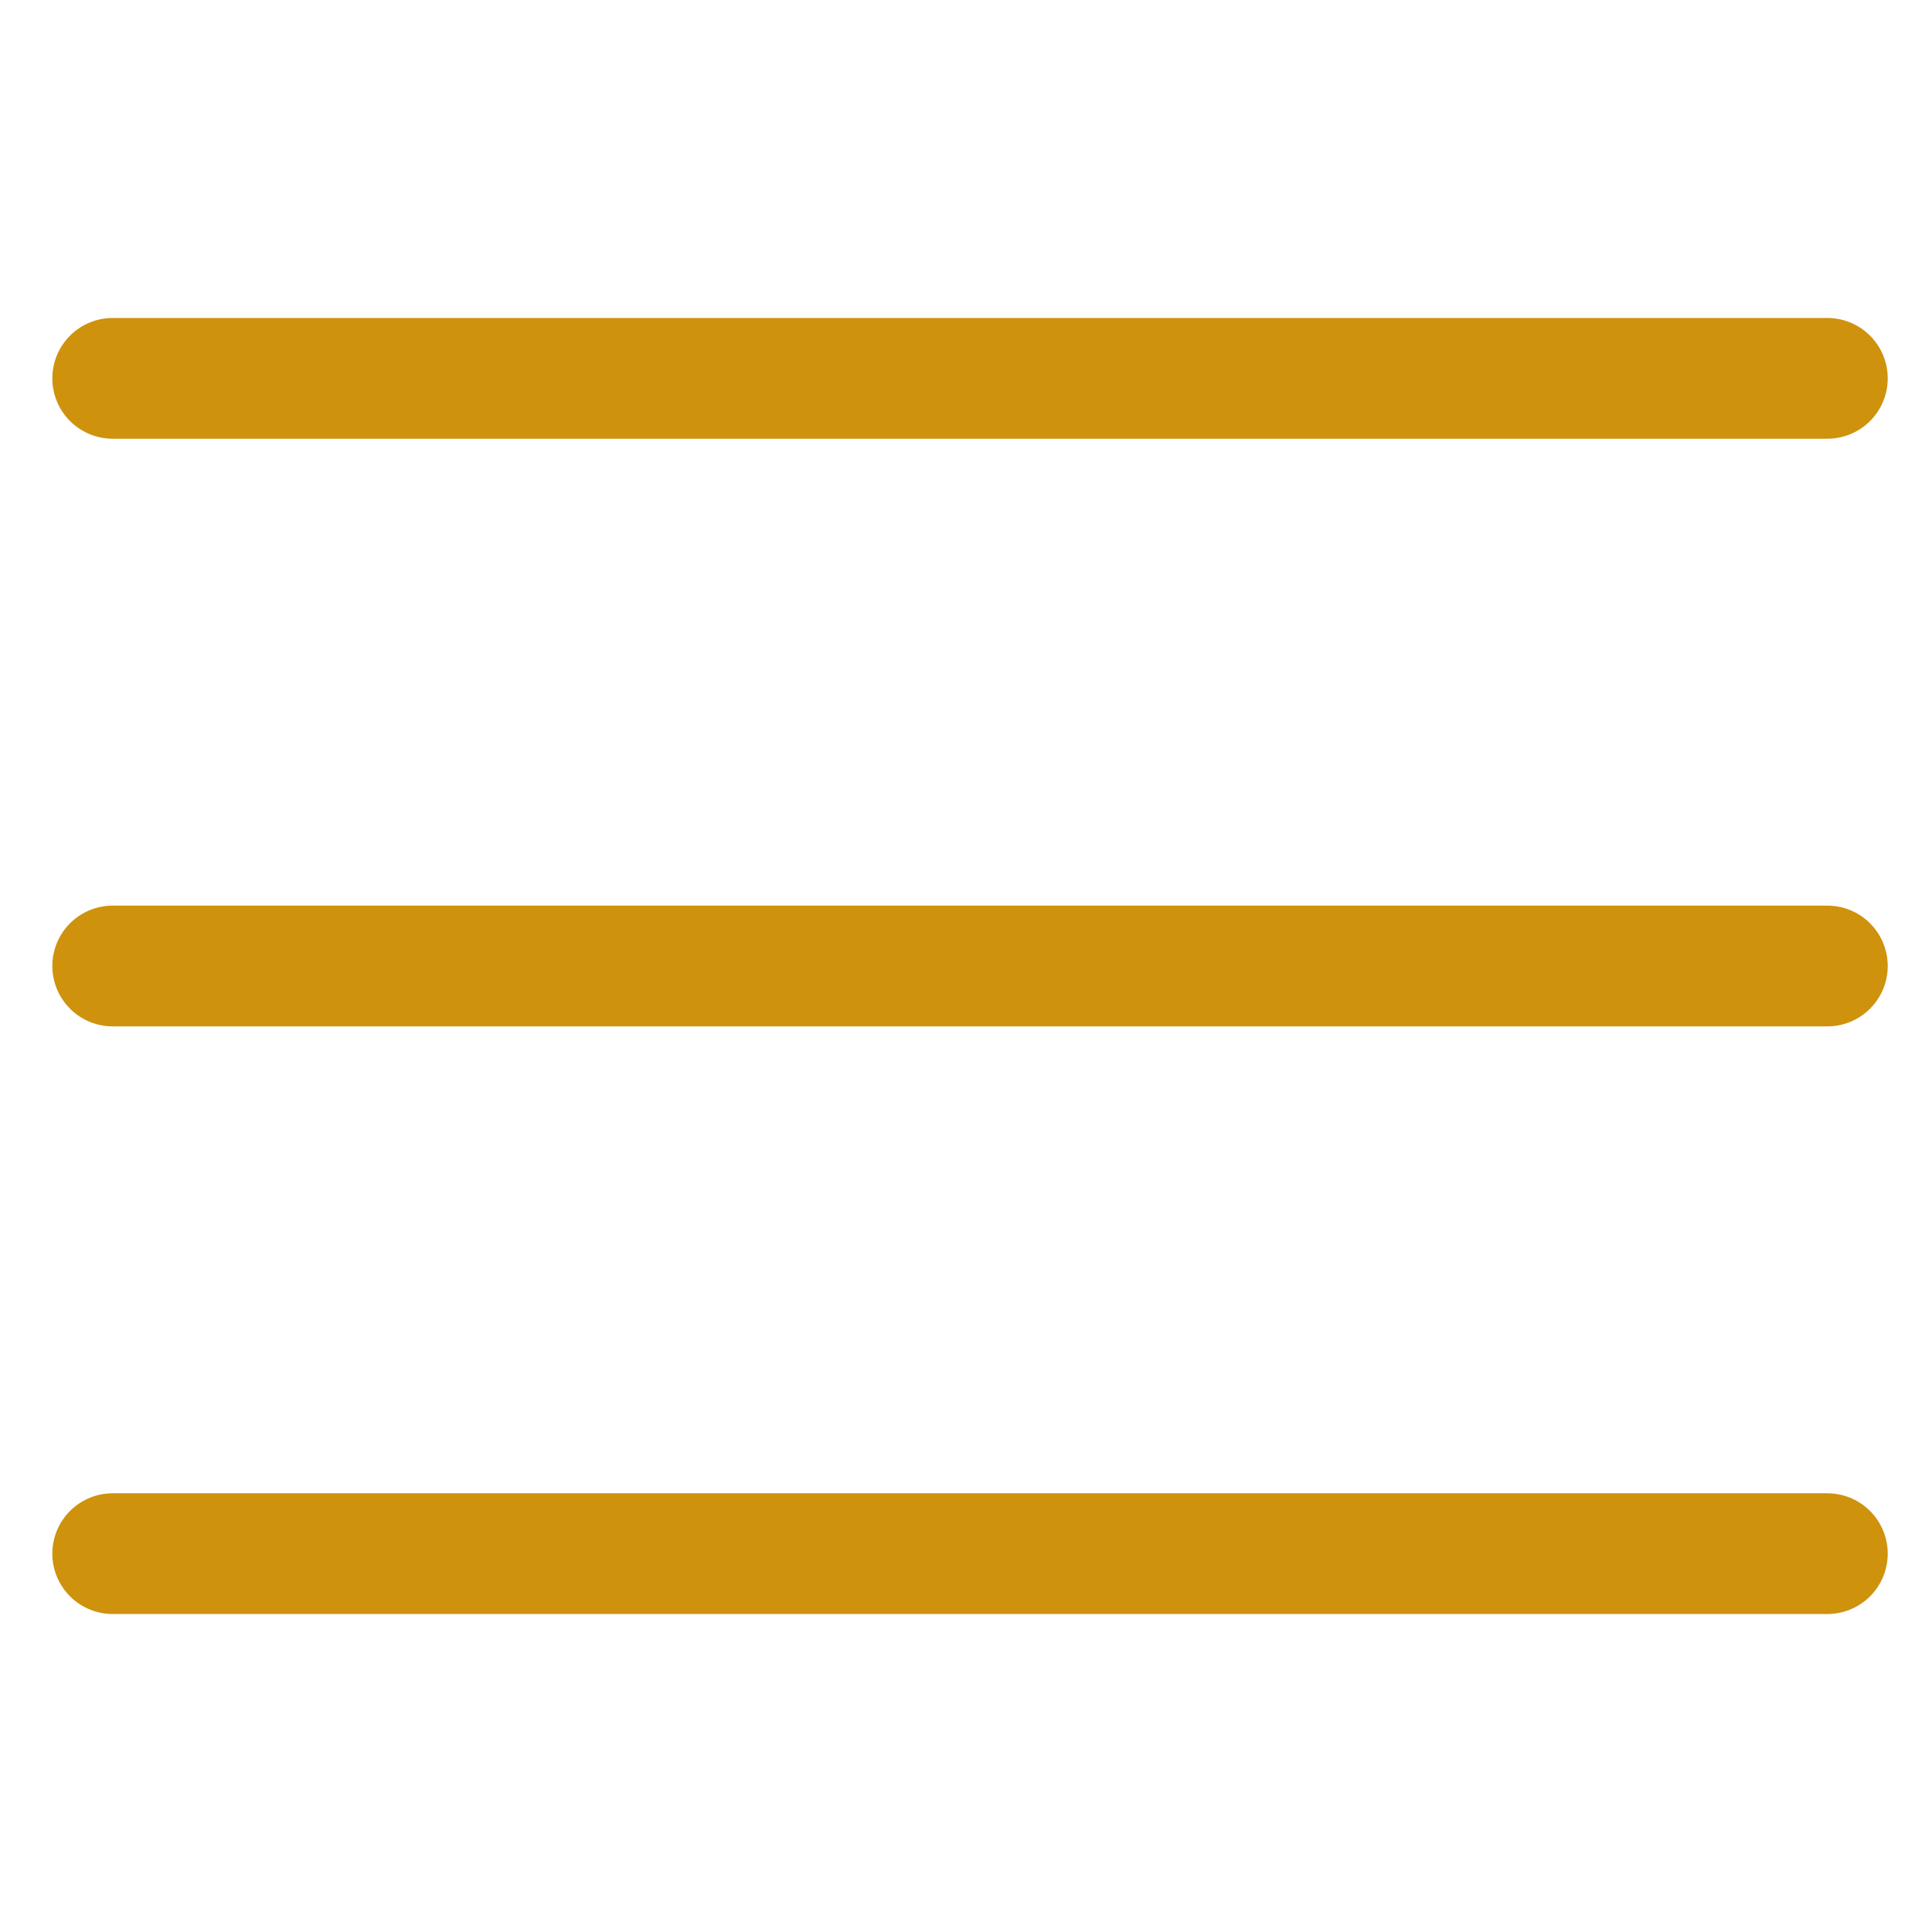 <svg xmlns="http://www.w3.org/2000/svg" viewBox="0 0 24 24" fill="none" stroke="#ce920d" stroke-width="1.5" stroke-linecap="round" stroke-linejoin="round" xmlns:v="https://vecta.io/nano"><path d="M1.4 19.3h21.3M1.4 12h21.3M1.4 4.7h21.3"/></svg>